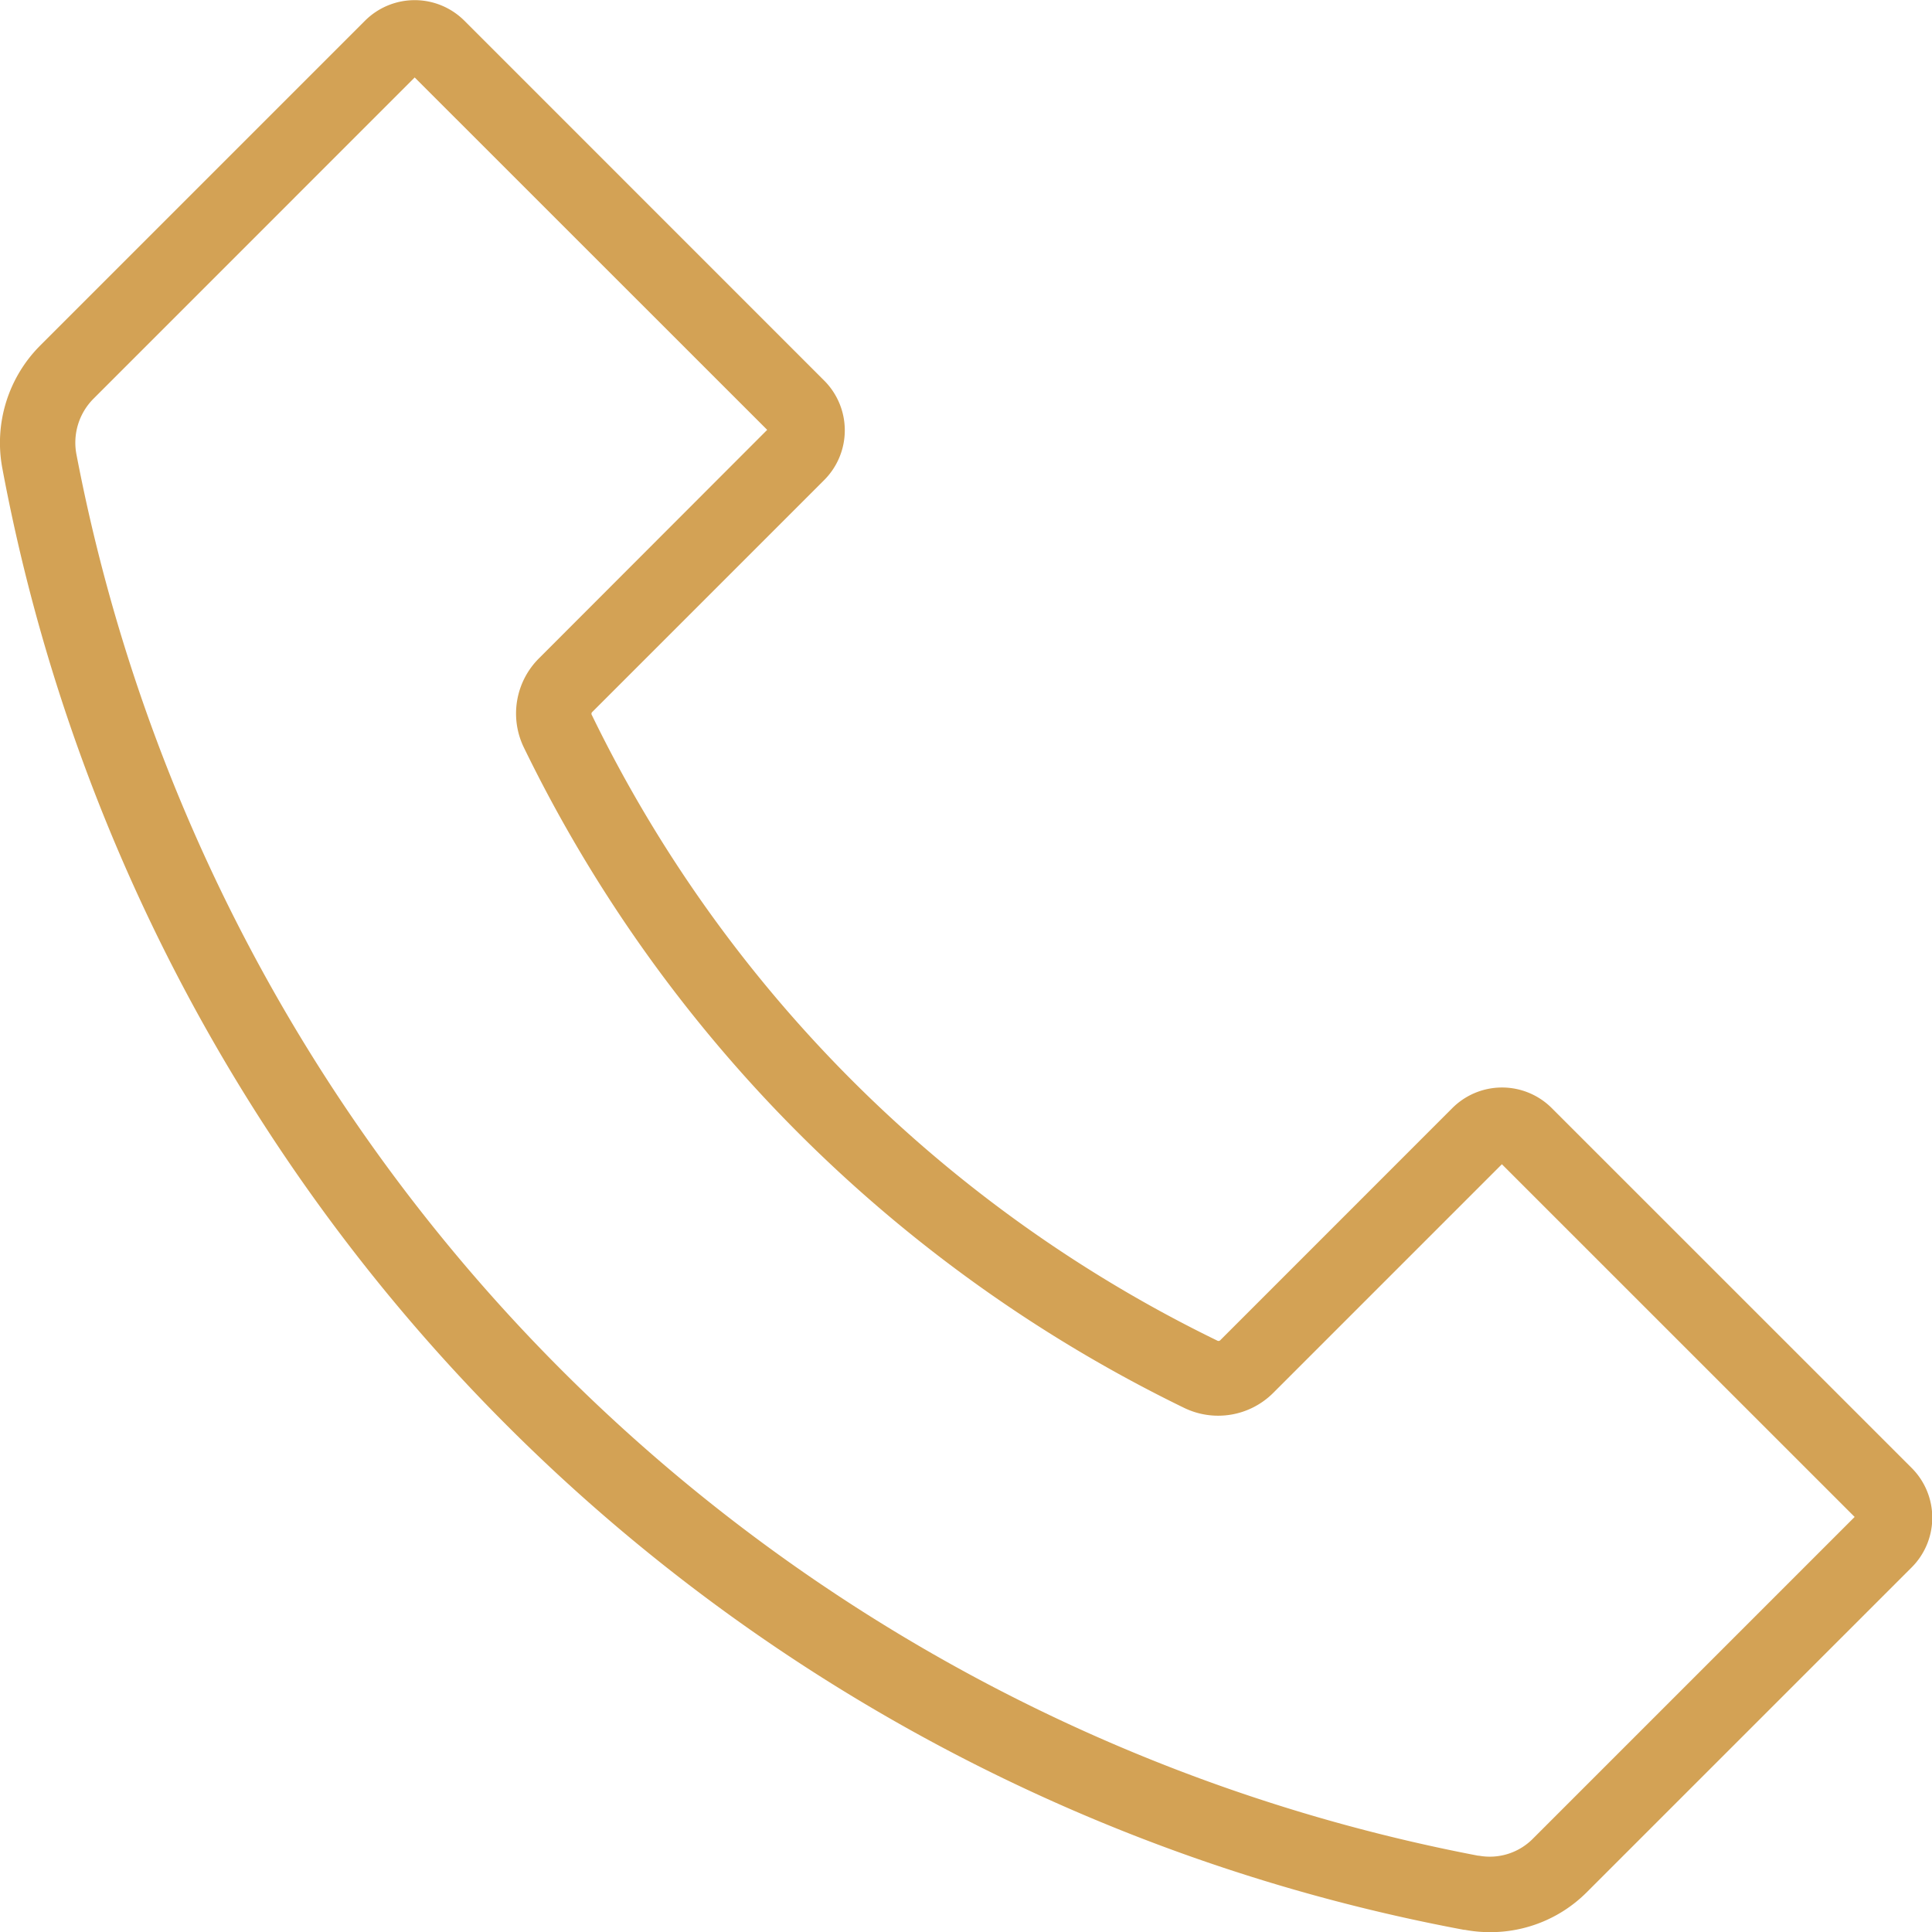 <svg xmlns="http://www.w3.org/2000/svg" width="37.215" height="37.218" viewBox="0 0 37.215 37.218"><path d="M7881.69,708.435a2.612,2.612,0,0,1-.481-.045l-.017,0a35.224,35.224,0,0,1-28.154-28.153,2.652,2.652,0,0,1,.73-2.365l6.256-6.256a1.354,1.354,0,0,1,1.914,0l6.932,6.933a1.355,1.355,0,0,1,0,1.914l-4.475,4.475a.048.048,0,0,0,0,.056,26.071,26.071,0,0,0,12.041,12.044.05.05,0,0,0,.057,0l4.476-4.477a1.354,1.354,0,0,1,1.914,0l6.934,6.933a1.354,1.354,0,0,1,0,1.914l-.513-.513.513.513-6.267,6.266A2.622,2.622,0,0,1,7881.69,708.435Zm-20.709-35.726-6.186,6.187a1.2,1.2,0,0,0-.331,1.066,33.988,33.988,0,0,0,27,27l.016,0a1.168,1.168,0,0,0,1.038-.325l6.2-6.2-6.795-6.794-4.407,4.407a1.5,1.5,0,0,1-1.716.285,27.527,27.527,0,0,1-12.715-12.717,1.5,1.5,0,0,1,.286-1.716l4.4-4.405Z" transform="translate(-7852.993 -671.217)" fill="#d3a255"/></svg>